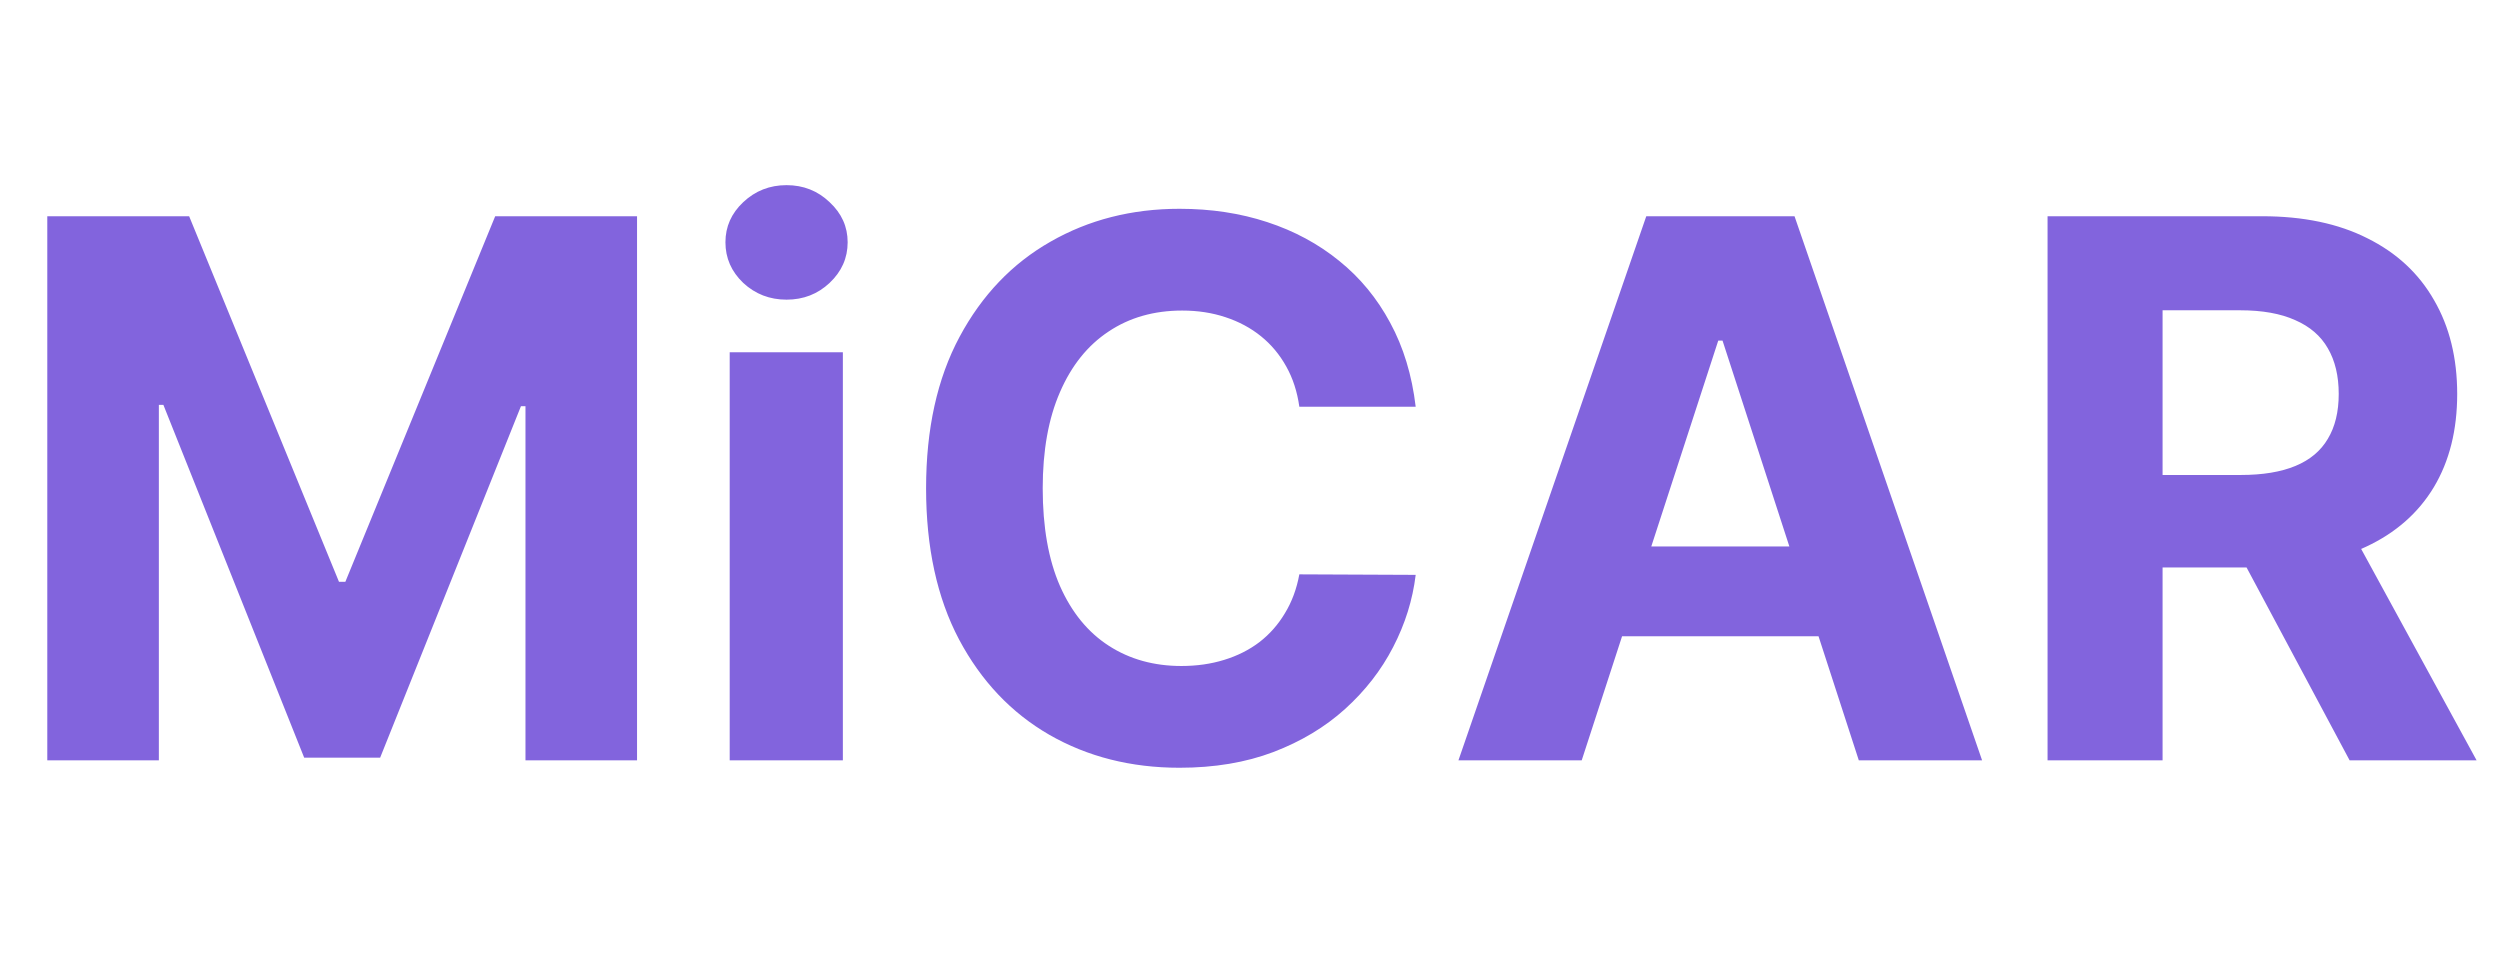 <svg width="131" height="50" viewBox="0 0 131 50" fill="none" xmlns="http://www.w3.org/2000/svg">
<path d="M2.478 11.331H9.911L17.762 30.485H18.097L25.948 11.331H33.381V39.84H27.535V21.284H27.298L19.92 39.701H15.939L8.561 21.214H8.324V39.84H2.478V11.331ZM38.236 39.84V18.458H44.166V39.84H38.236ZM41.215 15.702C40.333 15.702 39.577 15.41 38.946 14.825C38.324 14.231 38.013 13.521 38.013 12.695C38.013 11.878 38.324 11.178 38.946 10.593C39.577 9.999 40.333 9.702 41.215 9.702C42.097 9.702 42.848 9.999 43.47 10.593C44.101 11.178 44.417 11.878 44.417 12.695C44.417 13.521 44.101 14.231 43.47 14.825C42.848 15.41 42.097 15.702 41.215 15.702ZM74.182 21.312H68.085C67.974 20.523 67.746 19.822 67.403 19.21C67.059 18.588 66.619 18.059 66.08 17.623C65.542 17.187 64.92 16.853 64.215 16.621C63.519 16.389 62.763 16.273 61.946 16.273C60.471 16.273 59.185 16.639 58.09 17.372C56.995 18.096 56.146 19.154 55.543 20.546C54.939 21.929 54.638 23.609 54.638 25.585C54.638 27.618 54.939 29.325 55.543 30.708C56.155 32.091 57.009 33.135 58.104 33.84C59.199 34.546 60.466 34.898 61.904 34.898C62.712 34.898 63.459 34.791 64.145 34.578C64.841 34.365 65.459 34.054 65.997 33.645C66.535 33.228 66.981 32.722 67.333 32.128C67.695 31.534 67.946 30.857 68.085 30.096L74.182 30.123C74.024 31.432 73.63 32.694 72.999 33.91C72.377 35.116 71.537 36.197 70.479 37.153C69.431 38.1 68.178 38.852 66.721 39.408C65.273 39.956 63.635 40.23 61.807 40.23C59.264 40.23 56.99 39.654 54.986 38.504C52.99 37.353 51.413 35.687 50.253 33.506C49.102 31.325 48.527 28.685 48.527 25.585C48.527 22.477 49.111 19.832 50.281 17.651C51.45 15.47 53.037 13.809 55.041 12.667C57.046 11.517 59.301 10.941 61.807 10.941C63.459 10.941 64.99 11.173 66.401 11.637C67.82 12.101 69.078 12.779 70.173 13.669C71.268 14.551 72.159 15.632 72.846 16.913C73.542 18.194 73.987 19.66 74.182 21.312ZM82.882 39.84H76.423L86.265 11.331H94.033L103.861 39.84H97.401L90.26 17.846H90.037L82.882 39.84ZM82.479 28.634H97.736V33.339H82.479V28.634ZM107.292 39.84V11.331H118.54C120.693 11.331 122.53 11.716 124.052 12.486C125.583 13.247 126.748 14.328 127.546 15.73C128.354 17.122 128.757 18.76 128.757 20.644C128.757 22.537 128.349 24.166 127.532 25.53C126.716 26.885 125.532 27.924 123.983 28.648C122.442 29.372 120.577 29.734 118.387 29.734H110.856V24.889H117.412C118.563 24.889 119.519 24.732 120.28 24.416C121.041 24.101 121.607 23.627 121.978 22.996C122.358 22.365 122.549 21.581 122.549 20.644C122.549 19.697 122.358 18.899 121.978 18.249C121.607 17.6 121.036 17.108 120.266 16.774C119.505 16.43 118.544 16.259 117.384 16.259H113.319V39.84H107.292ZM122.688 26.866L129.773 39.84H123.119L116.187 26.866H122.688Z" fill="#8264DD"/>
</svg>
